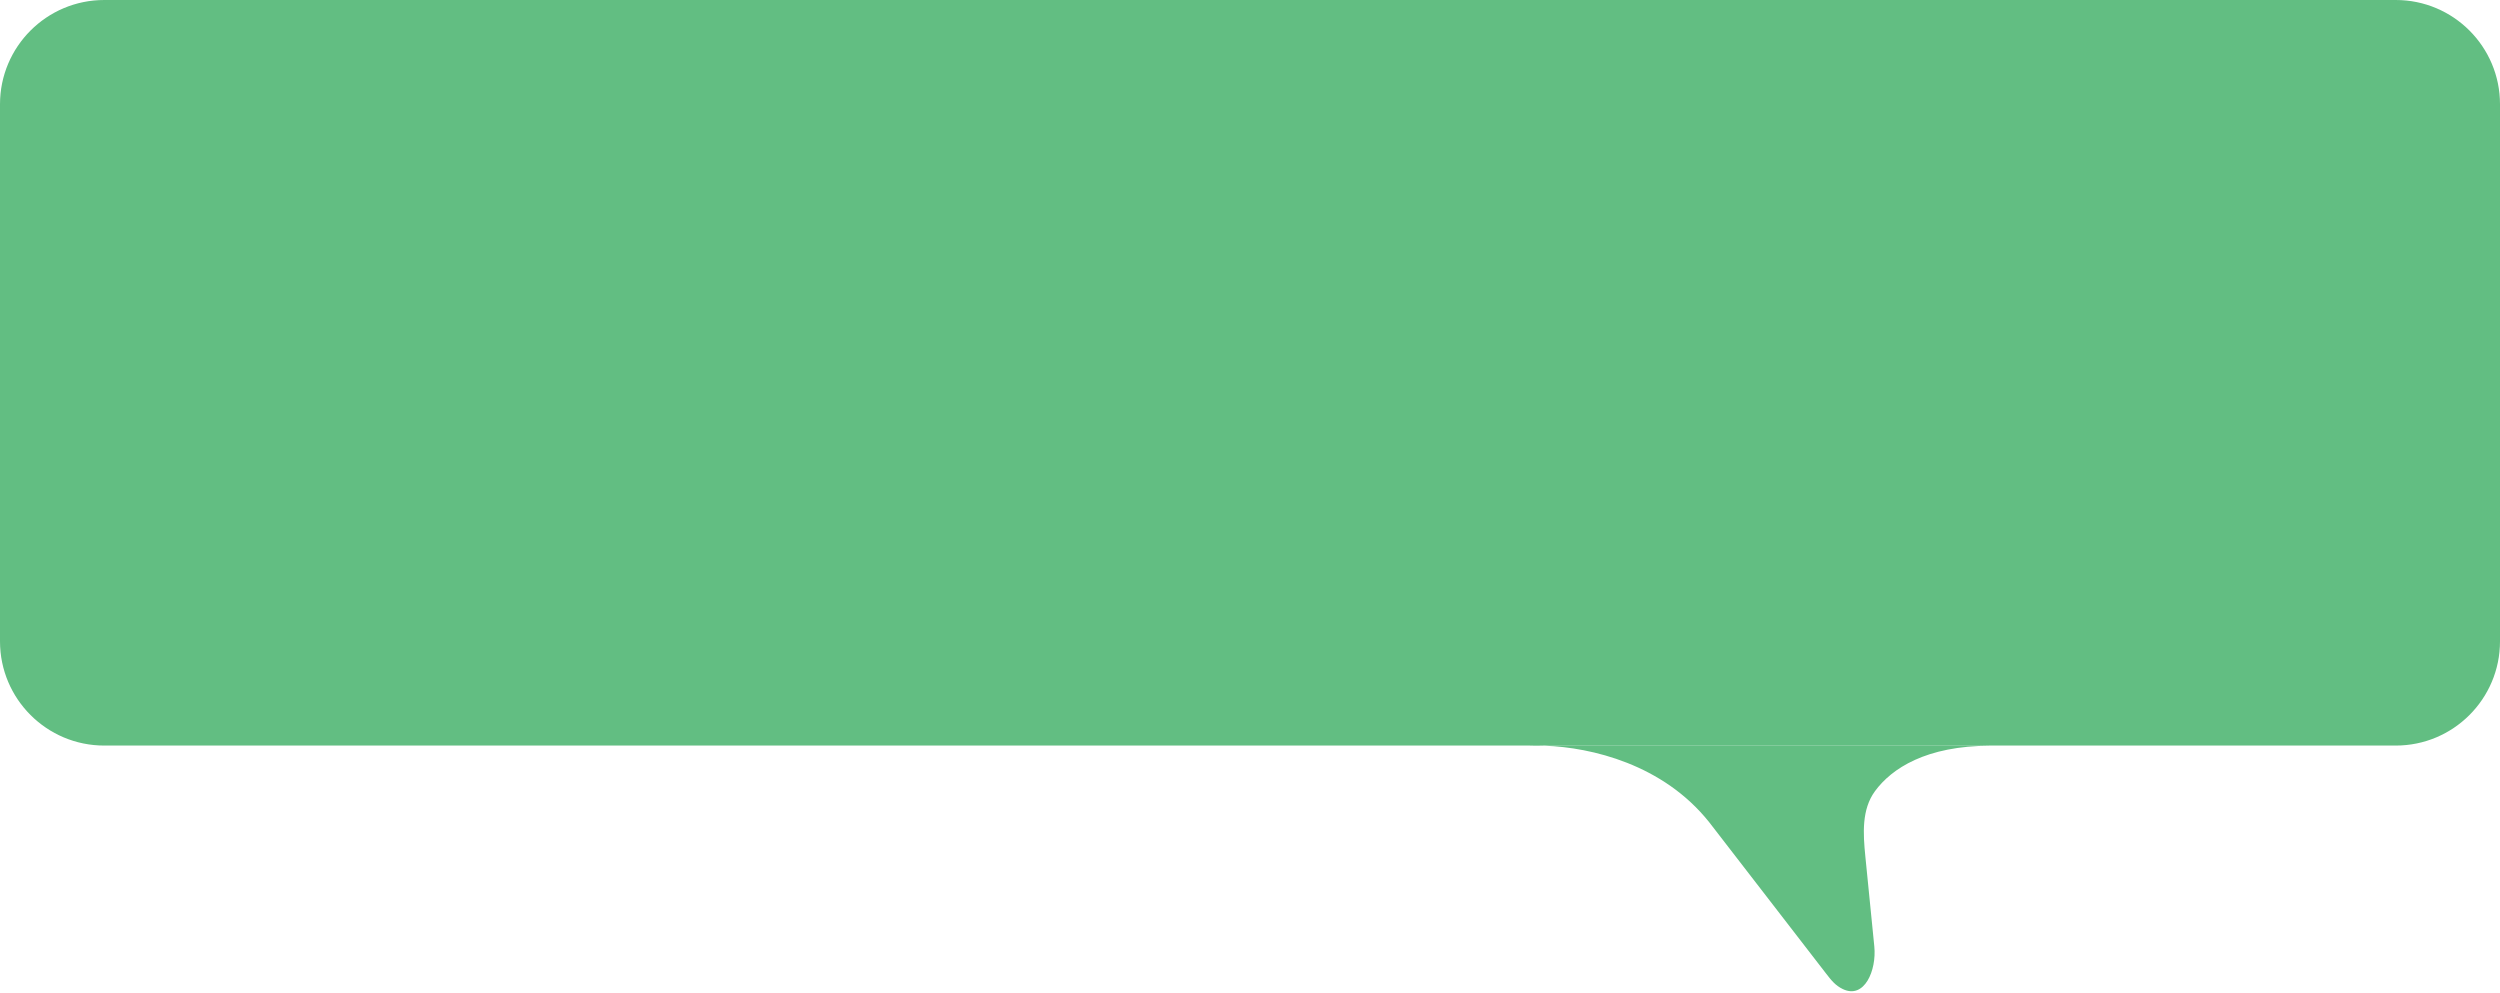 <svg xmlns="http://www.w3.org/2000/svg" width="959" height="381" viewBox="0 0 959 381" fill="none"><path fill-rule="evenodd" clip-rule="evenodd" d="M959 40C959 17.909 941.091 5.99551e-05 919 5.84757e-05L40 0C17.908 0 -0 17.909 -0 40L-0 246C-0 268.091 17.908 286 40 286L919 286C941.091 286 959 268.092 959 246V40ZM586.308 286.064C588.235 285.984 590.361 285.977 592.646 286.064H586.308ZM592.646 286.064C610.462 286.739 637.909 293.12 655.669 315.426L700.562 373.555C702.48 376.039 704.066 378.049 706.896 379.406C715.201 383.387 719.9 372.224 718.987 363.059L715.538 328.446C714.675 319.788 714.097 310.512 719.241 303.495C725.625 294.785 738.872 286.064 763.564 286.064H592.646Z" fill="#62BE82"></path></svg>